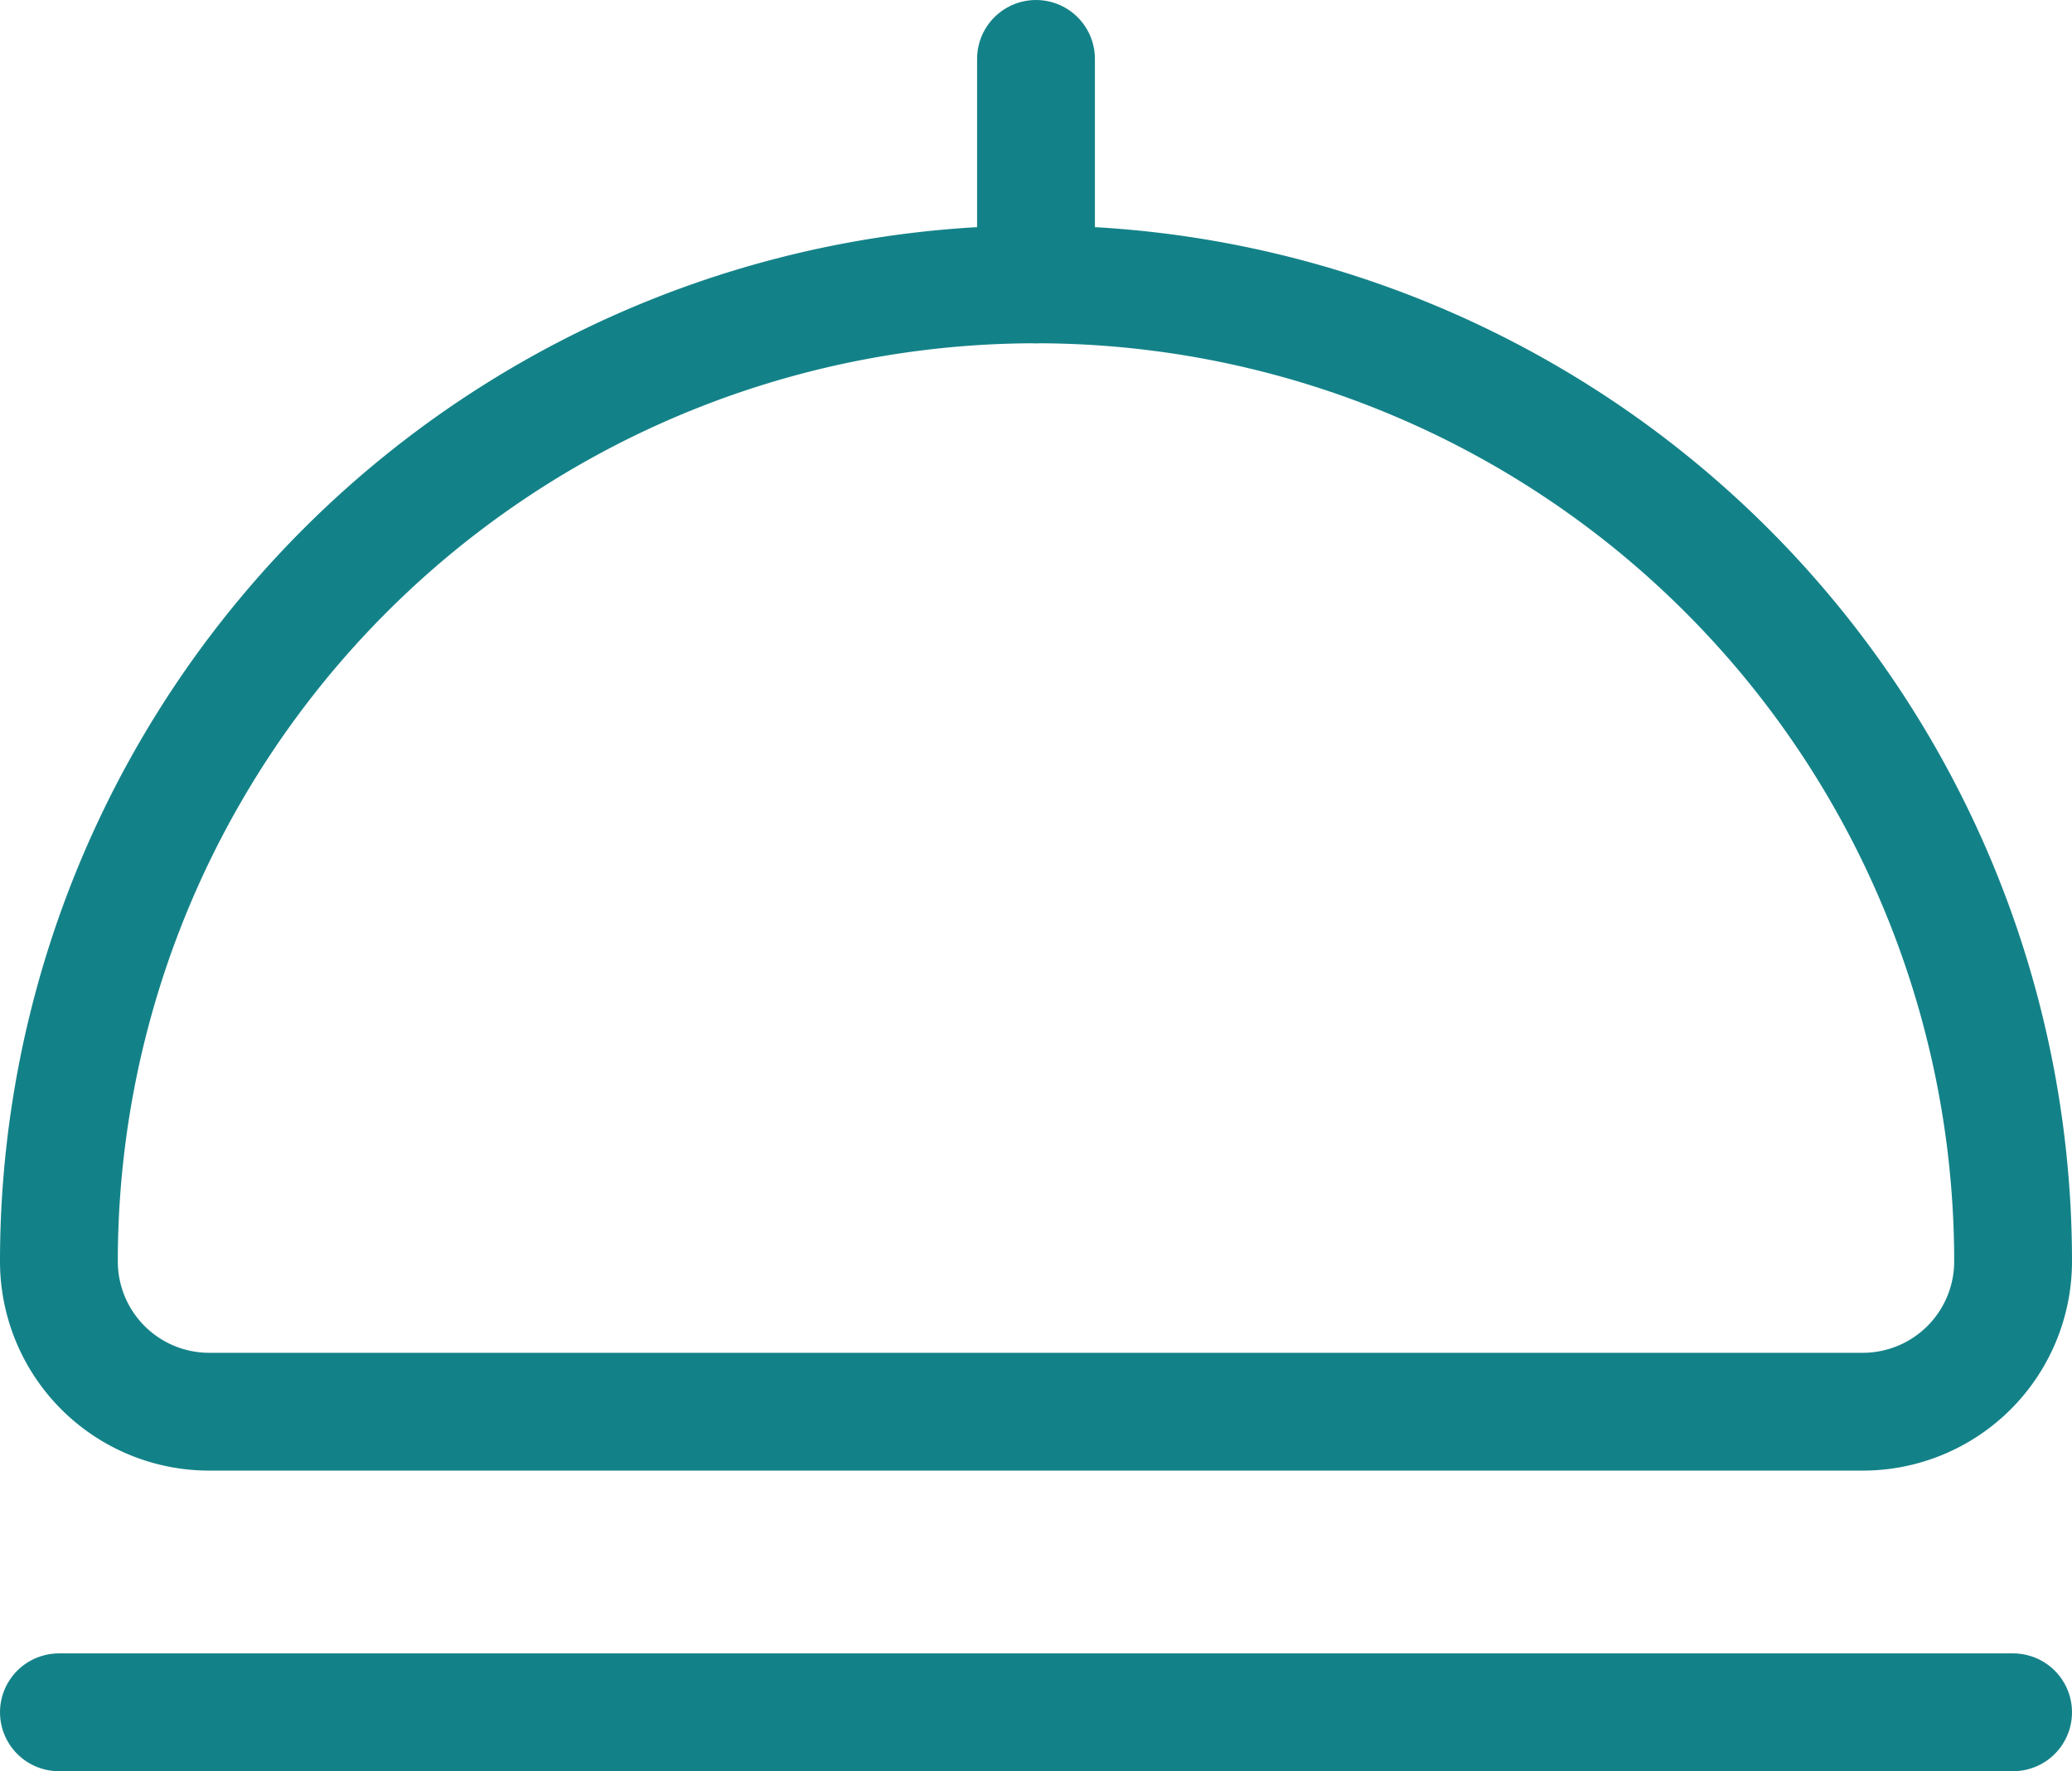 <svg xmlns="http://www.w3.org/2000/svg" width="52.762" height="45.106" viewBox="0 0 52.762 45.106">
  <g id="monitor-cook-times" transform="translate(1)">
    <path id="Vector" d="M25.381,3A24.881,24.881,0,0,1,50.262,27.881h0a3.828,3.828,0,0,1-3.828,3.828H4.328A3.828,3.828,0,0,1,.5,27.881,24.881,24.881,0,0,1,25.381,3Z" transform="translate(0 4.242)" fill="none" stroke="#138288" stroke-linecap="round" stroke-linejoin="round" stroke-width="3"/>
    <path id="Vector_2" d="M7,7.242V1.5" transform="translate(18.381 0)" fill="none" stroke="#138288" stroke-linecap="round" stroke-linejoin="round" stroke-width="3"/>
    <path id="Vector_3" d="M.5,12.5H50.262" transform="translate(0 31.106)" fill="none" stroke="#138288" stroke-linecap="round" stroke-linejoin="round" stroke-width="3"/>
  </g>
</svg>
